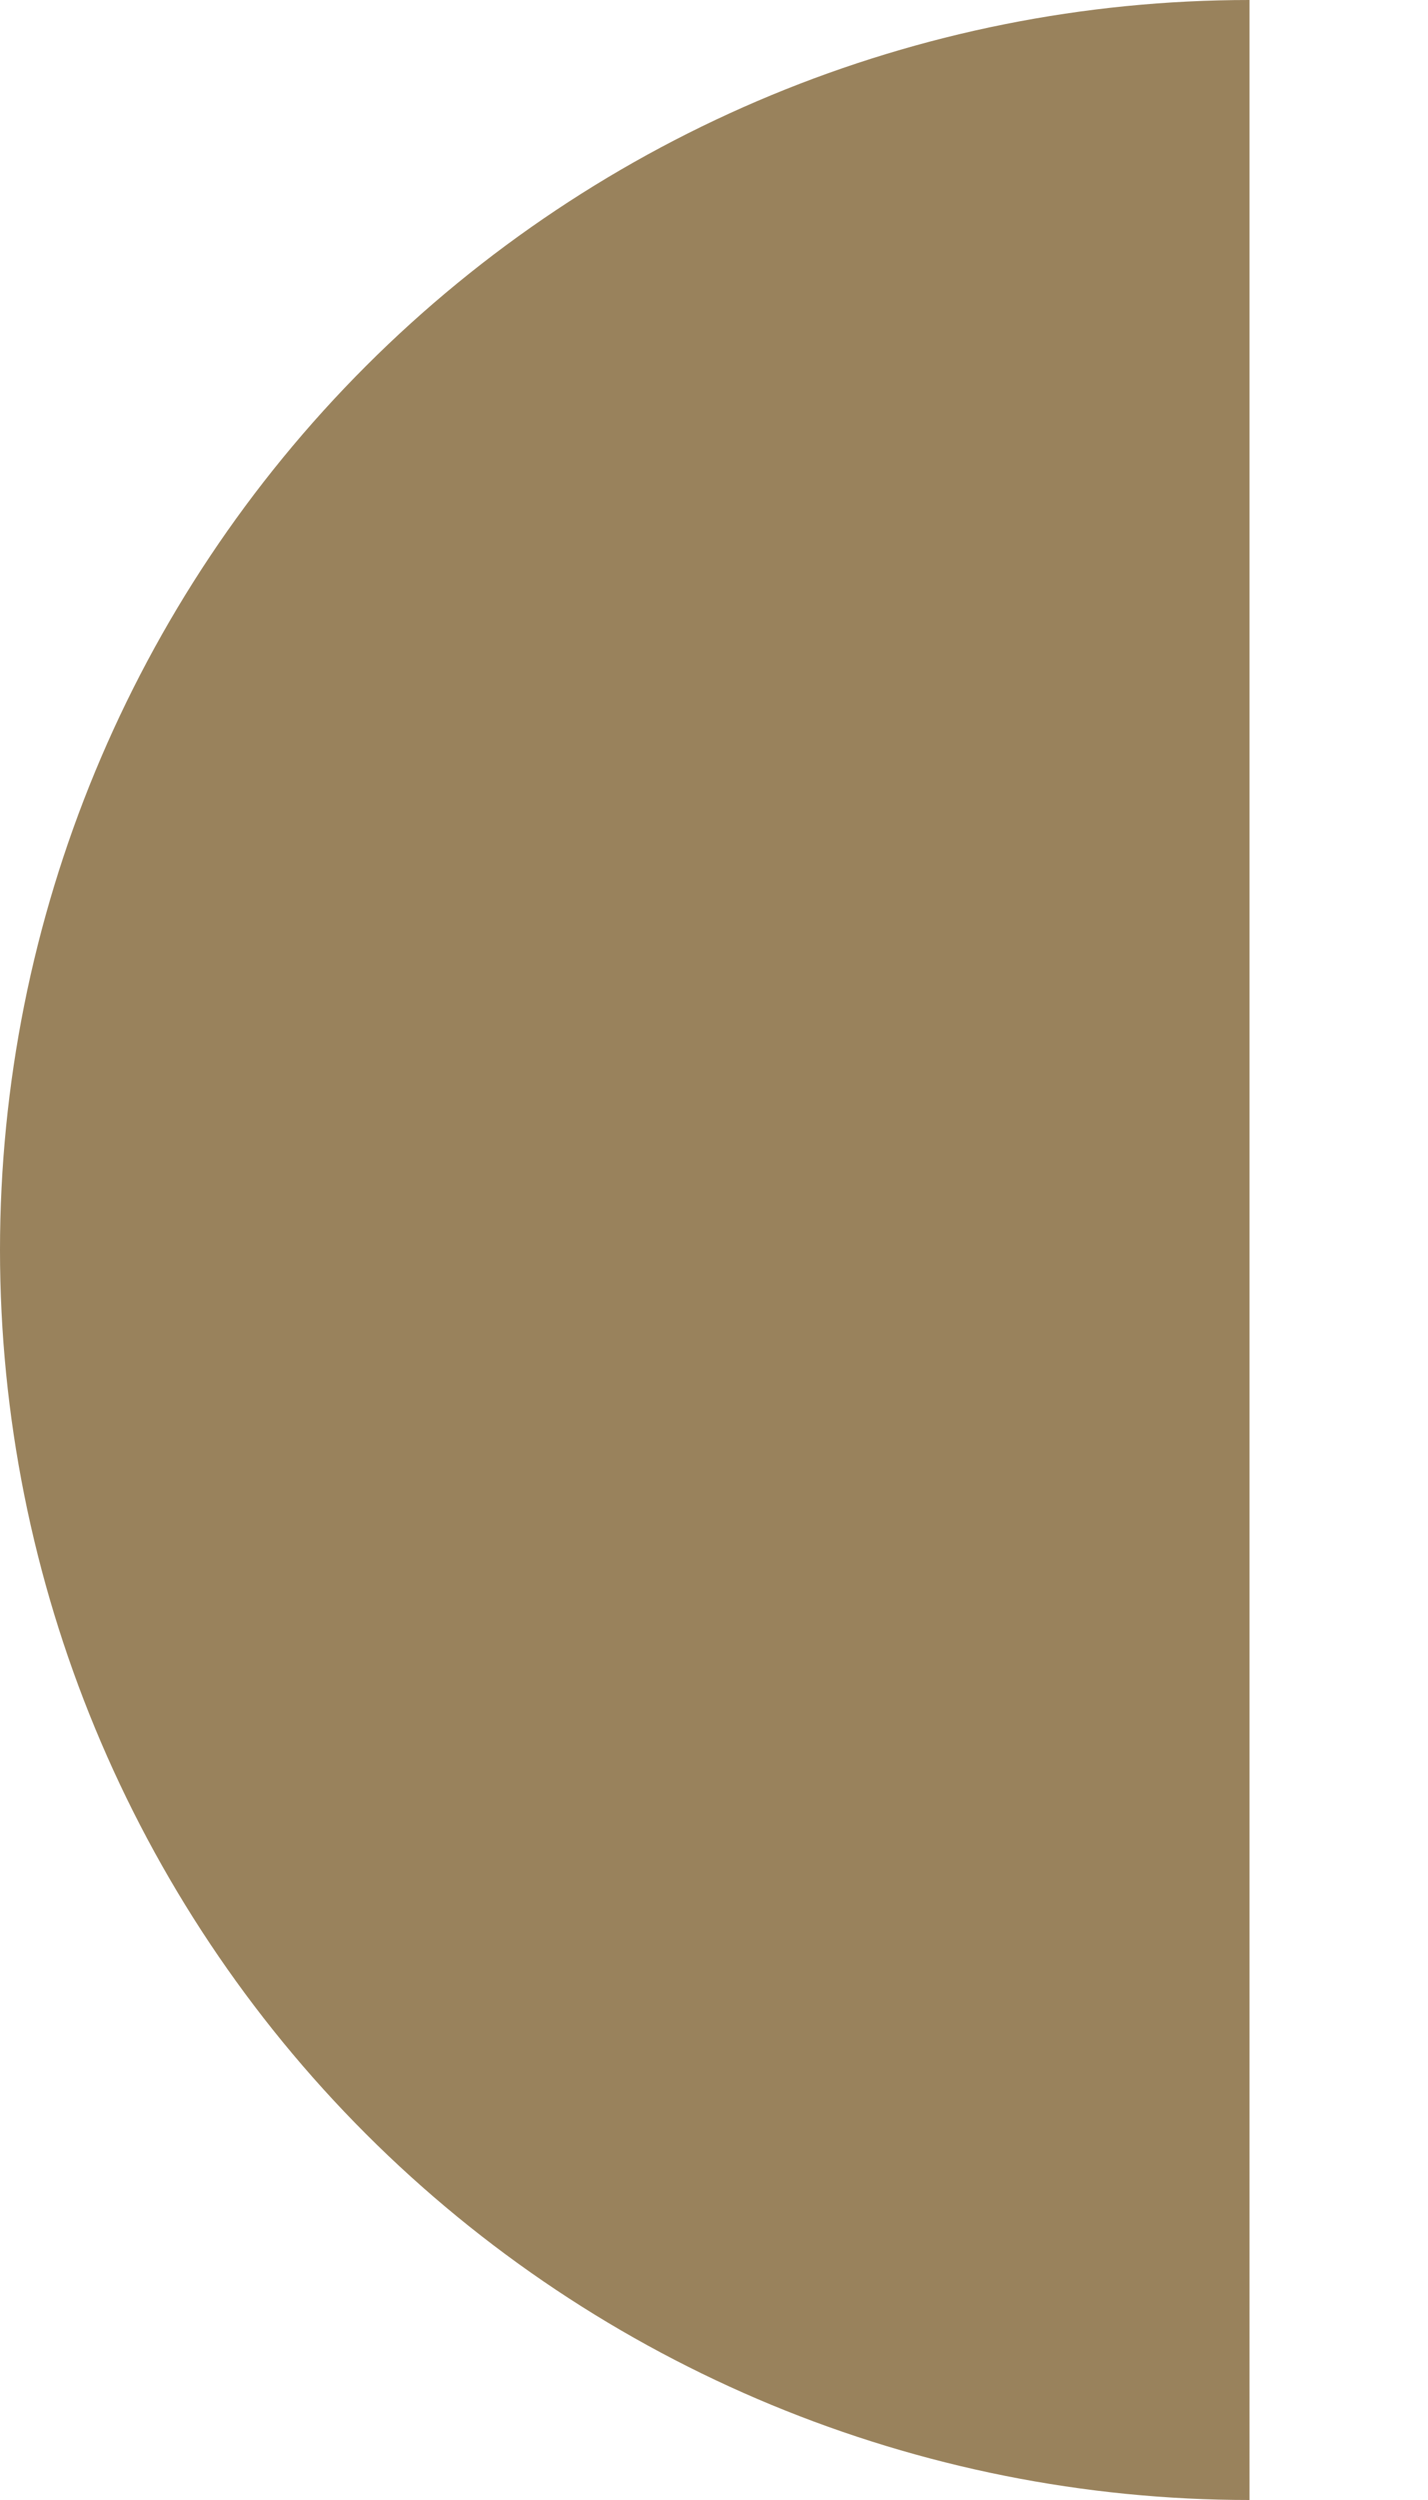 <?xml version="1.0" encoding="UTF-8"?> <svg xmlns="http://www.w3.org/2000/svg" width="4" height="7" viewBox="0 0 4 7" fill="none"><path d="M3.5 3.23847e-07C2.572 3.64423e-07 1.681 0.369 1.025 1.025C0.369 1.681 -1.23484e-07 2.572 -1.5299e-07 3.5C-1.82496e-07 4.428 0.369 5.319 1.025 5.975C1.681 6.631 2.572 7 3.5 7L3.5 3.5L3.5 3.23847e-07Z" fill="#99825C"></path></svg> 